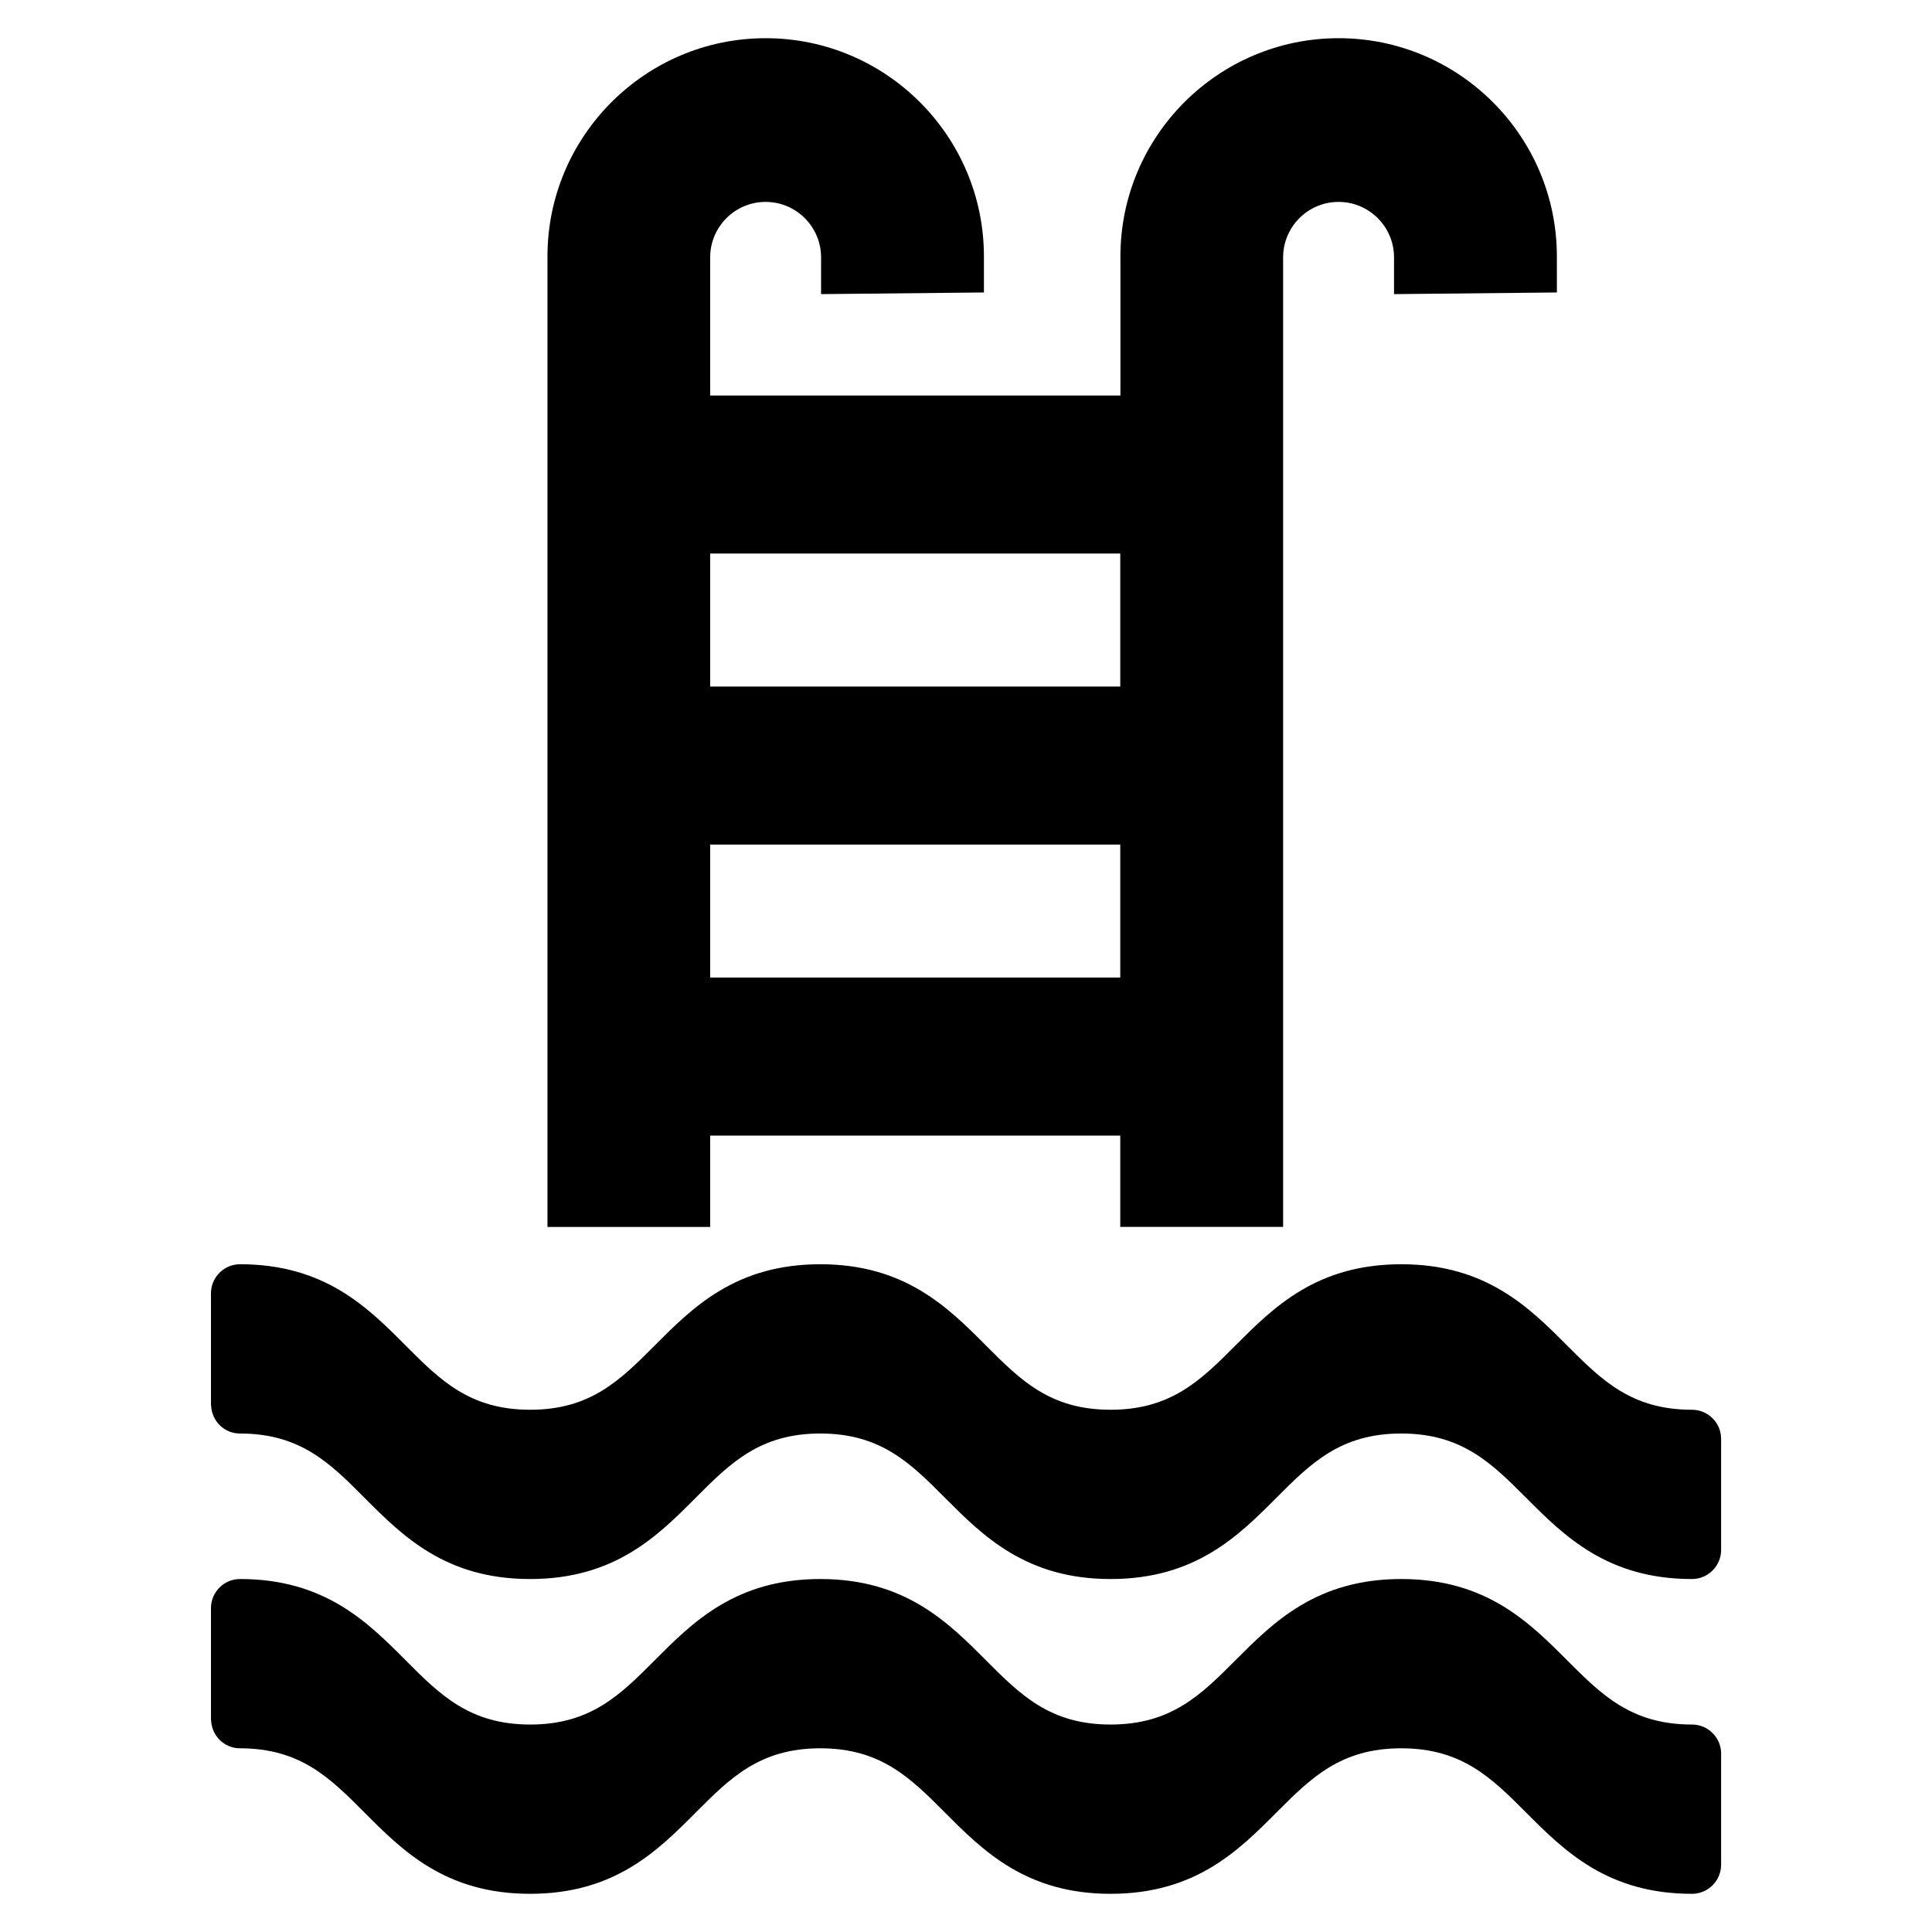 <?xml version="1.0" encoding="UTF-8"?>
<!-- Uploaded to: SVG Repo, www.svgrepo.com, Generator: SVG Repo Mixer Tools -->
<svg fill="#000000" width="800px" height="800px" version="1.1" viewBox="144 144 512 512" xmlns="http://www.w3.org/2000/svg">
 <g>
  <path d="m332.2 444.94h108.68v24.203h43.16v-256.94c0-8.102 6.59-14.695 14.695-14.695 8.102 0 14.695 6.59 14.695 14.695v9.742l43.16-0.441-0.004-9.551c0-31.887-25.945-57.832-57.832-57.832-31.887 0-57.832 25.945-57.832 57.832v36.863l-108.72-0.004v-36.609c0-8.102 6.59-14.695 14.695-14.695 8.102 0 14.695 6.59 14.695 14.695v9.742l43.16-0.441-0.004-9.551c0-31.887-25.945-57.832-57.832-57.832-31.887 0-57.832 25.945-57.832 57.832v257.2l43.117-0.004zm0-41.879v-35.246h108.68v35.246zm108.68-112.37v35.246h-108.68v-35.246z"/>
  <path d="m592.39 601.02c-16.059 0-23.953-7.871-33.062-17.004-10.098-10.117-21.516-21.559-43.977-21.559-22.461 0-33.883 11.441-43.977 21.559-9.109 9.133-17.004 17.004-33.062 17.004-16.039 0-23.891-7.871-33-17.004-10.078-10.117-21.496-21.559-43.914-21.559-22.441 0-33.84 11.441-43.914 21.559-9.109 9.133-16.961 17.004-32.98 17.004-16.016 0-23.891-7.871-32.98-17.004-10.078-10.117-21.477-21.559-43.914-21.559-4.262 0-7.703 3.465-7.703 7.727v29.727l0.039-0.004c0.168 4.113 3.504 7.41 7.641 7.41 16.016 0 23.891 7.871 32.98 17.004 10.078 10.117 21.477 21.559 43.914 21.559 22.441 0 33.84-11.441 43.914-21.559 9.109-9.133 16.961-17.004 33-17.004 16.039 0 23.891 7.871 33 17.004 10.078 10.117 21.496 21.559 43.914 21.559 22.461 0 33.902-11.441 43.977-21.559 9.109-9.133 17.004-17.004 33.062-17.004s23.953 7.871 33.062 17.004c10.098 10.117 21.516 21.559 43.977 21.559 4.262 0 7.727-3.465 7.727-7.727v-29.43c0.004-4.242-3.461-7.703-7.723-7.703z"/>
  <path d="m592.39 517.6c-16.059 0-23.953-7.871-33.062-17.004-10.098-10.117-21.516-21.559-43.977-21.559-22.461 0-33.883 11.441-43.977 21.559-9.109 9.133-17.004 17.004-33.062 17.004-16.039 0-23.891-7.871-33-17.004-10.078-10.117-21.496-21.559-43.914-21.559-22.441 0-33.84 11.441-43.914 21.559-9.109 9.133-16.961 17.004-32.98 17.004-16.016 0-23.891-7.871-32.98-17.004-10.078-10.117-21.477-21.559-43.914-21.559-4.262 0-7.703 3.465-7.703 7.727v29.727l0.039-0.004c0.168 4.113 3.504 7.41 7.641 7.41 16.016 0 23.891 7.871 32.98 17.004 10.078 10.117 21.477 21.559 43.914 21.559 22.441 0 33.84-11.441 43.914-21.559 9.109-9.133 16.961-17.004 33-17.004 16.039 0 23.891 7.871 33 17.004 10.078 10.117 21.496 21.559 43.914 21.559 22.461 0 33.902-11.441 43.977-21.559 9.109-9.133 17.004-17.004 33.062-17.004s23.953 7.871 33.062 17.004c10.098 10.117 21.516 21.559 43.977 21.559 4.262 0 7.727-3.465 7.727-7.727v-29.43c0.004-4.242-3.461-7.703-7.723-7.703z"/>
 </g>
</svg>